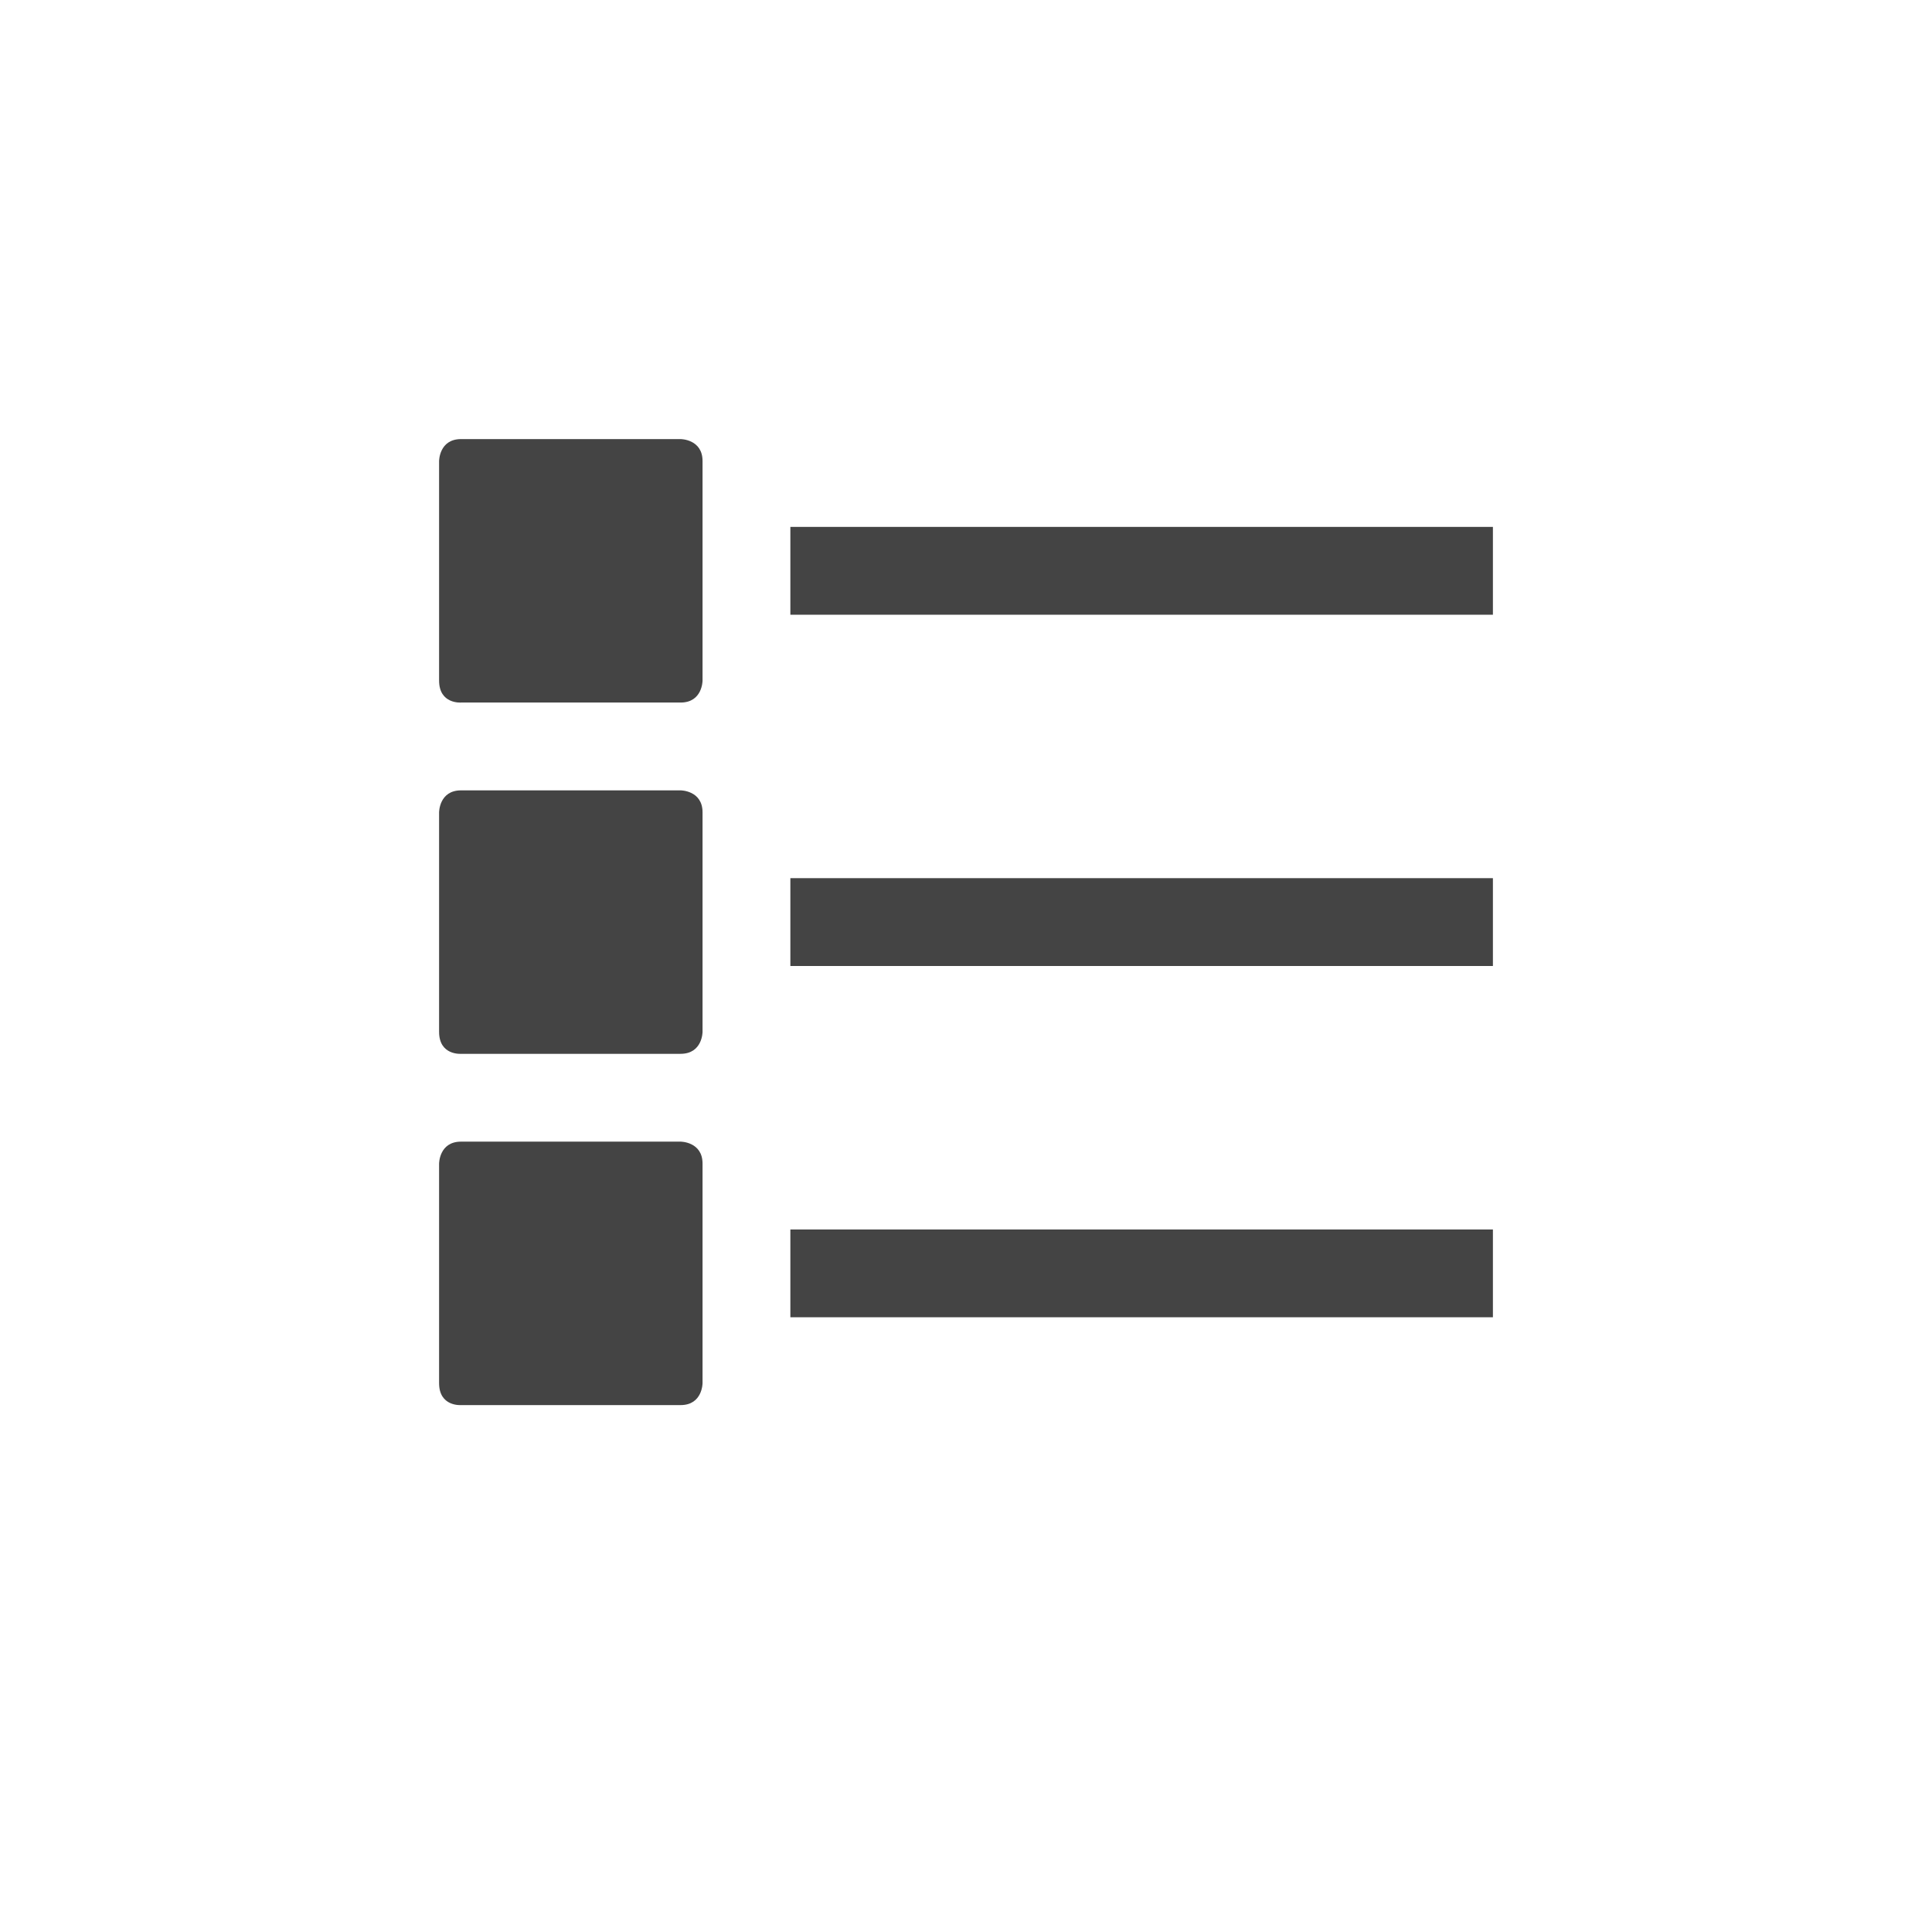 <svg xmlns="http://www.w3.org/2000/svg" width="22" height="22" version="1.1">
 <defs>
  <style id="current-color-scheme" type="text/css">
   .ColorScheme-Text { color:#444444; } .ColorScheme-Highlight { color:#4285f4; } .ColorScheme-NeutralText { color:#ff9800; } .ColorScheme-PositiveText { color:#4caf50; } .ColorScheme-NegativeText { color:#f44336; }
  </style>
 </defs>
 <g transform="translate(3,3)">
  <path style="fill:currentColor" class="ColorScheme-Text" d="M 2.25 2 C 2 2 2 2.25 2 2.25 L 2 4.75 C 2 5.02 2.25 5 2.25 5 L 4.75 5 C 5 5 5 4.75 5 4.75 L 5 2.25 C 5 2 4.75 2 4.75 2 L 2.25 2 z M 6 3 L 6 4 L 14 4 L 14 3 L 6 3 z M 2.25 6 C 2 6 2 6.25 2 6.25 L 2 8.75 C 2 9.02 2.25 9 2.25 9 L 4.75 9 C 5 9 5 8.75 5 8.75 L 5 6.25 C 5 6 4.75 6 4.75 6 L 2.25 6 z M 6 7 L 6 8 L 14 8 L 14 7 L 6 7 z M 2.25 10 C 2 10 2 10.25 2 10.25 L 2 12.75 C 2 13.02 2.25 13 2.25 13 L 4.75 13 C 5 13 5 12.75 5 12.75 L 5 10.25 C 5 10 4.75 10 4.75 10 L 2.25 10 z M 6 11 L 6 12 L 14 12 L 14 11 L 6 11 z"/>
 </g>
</svg>

